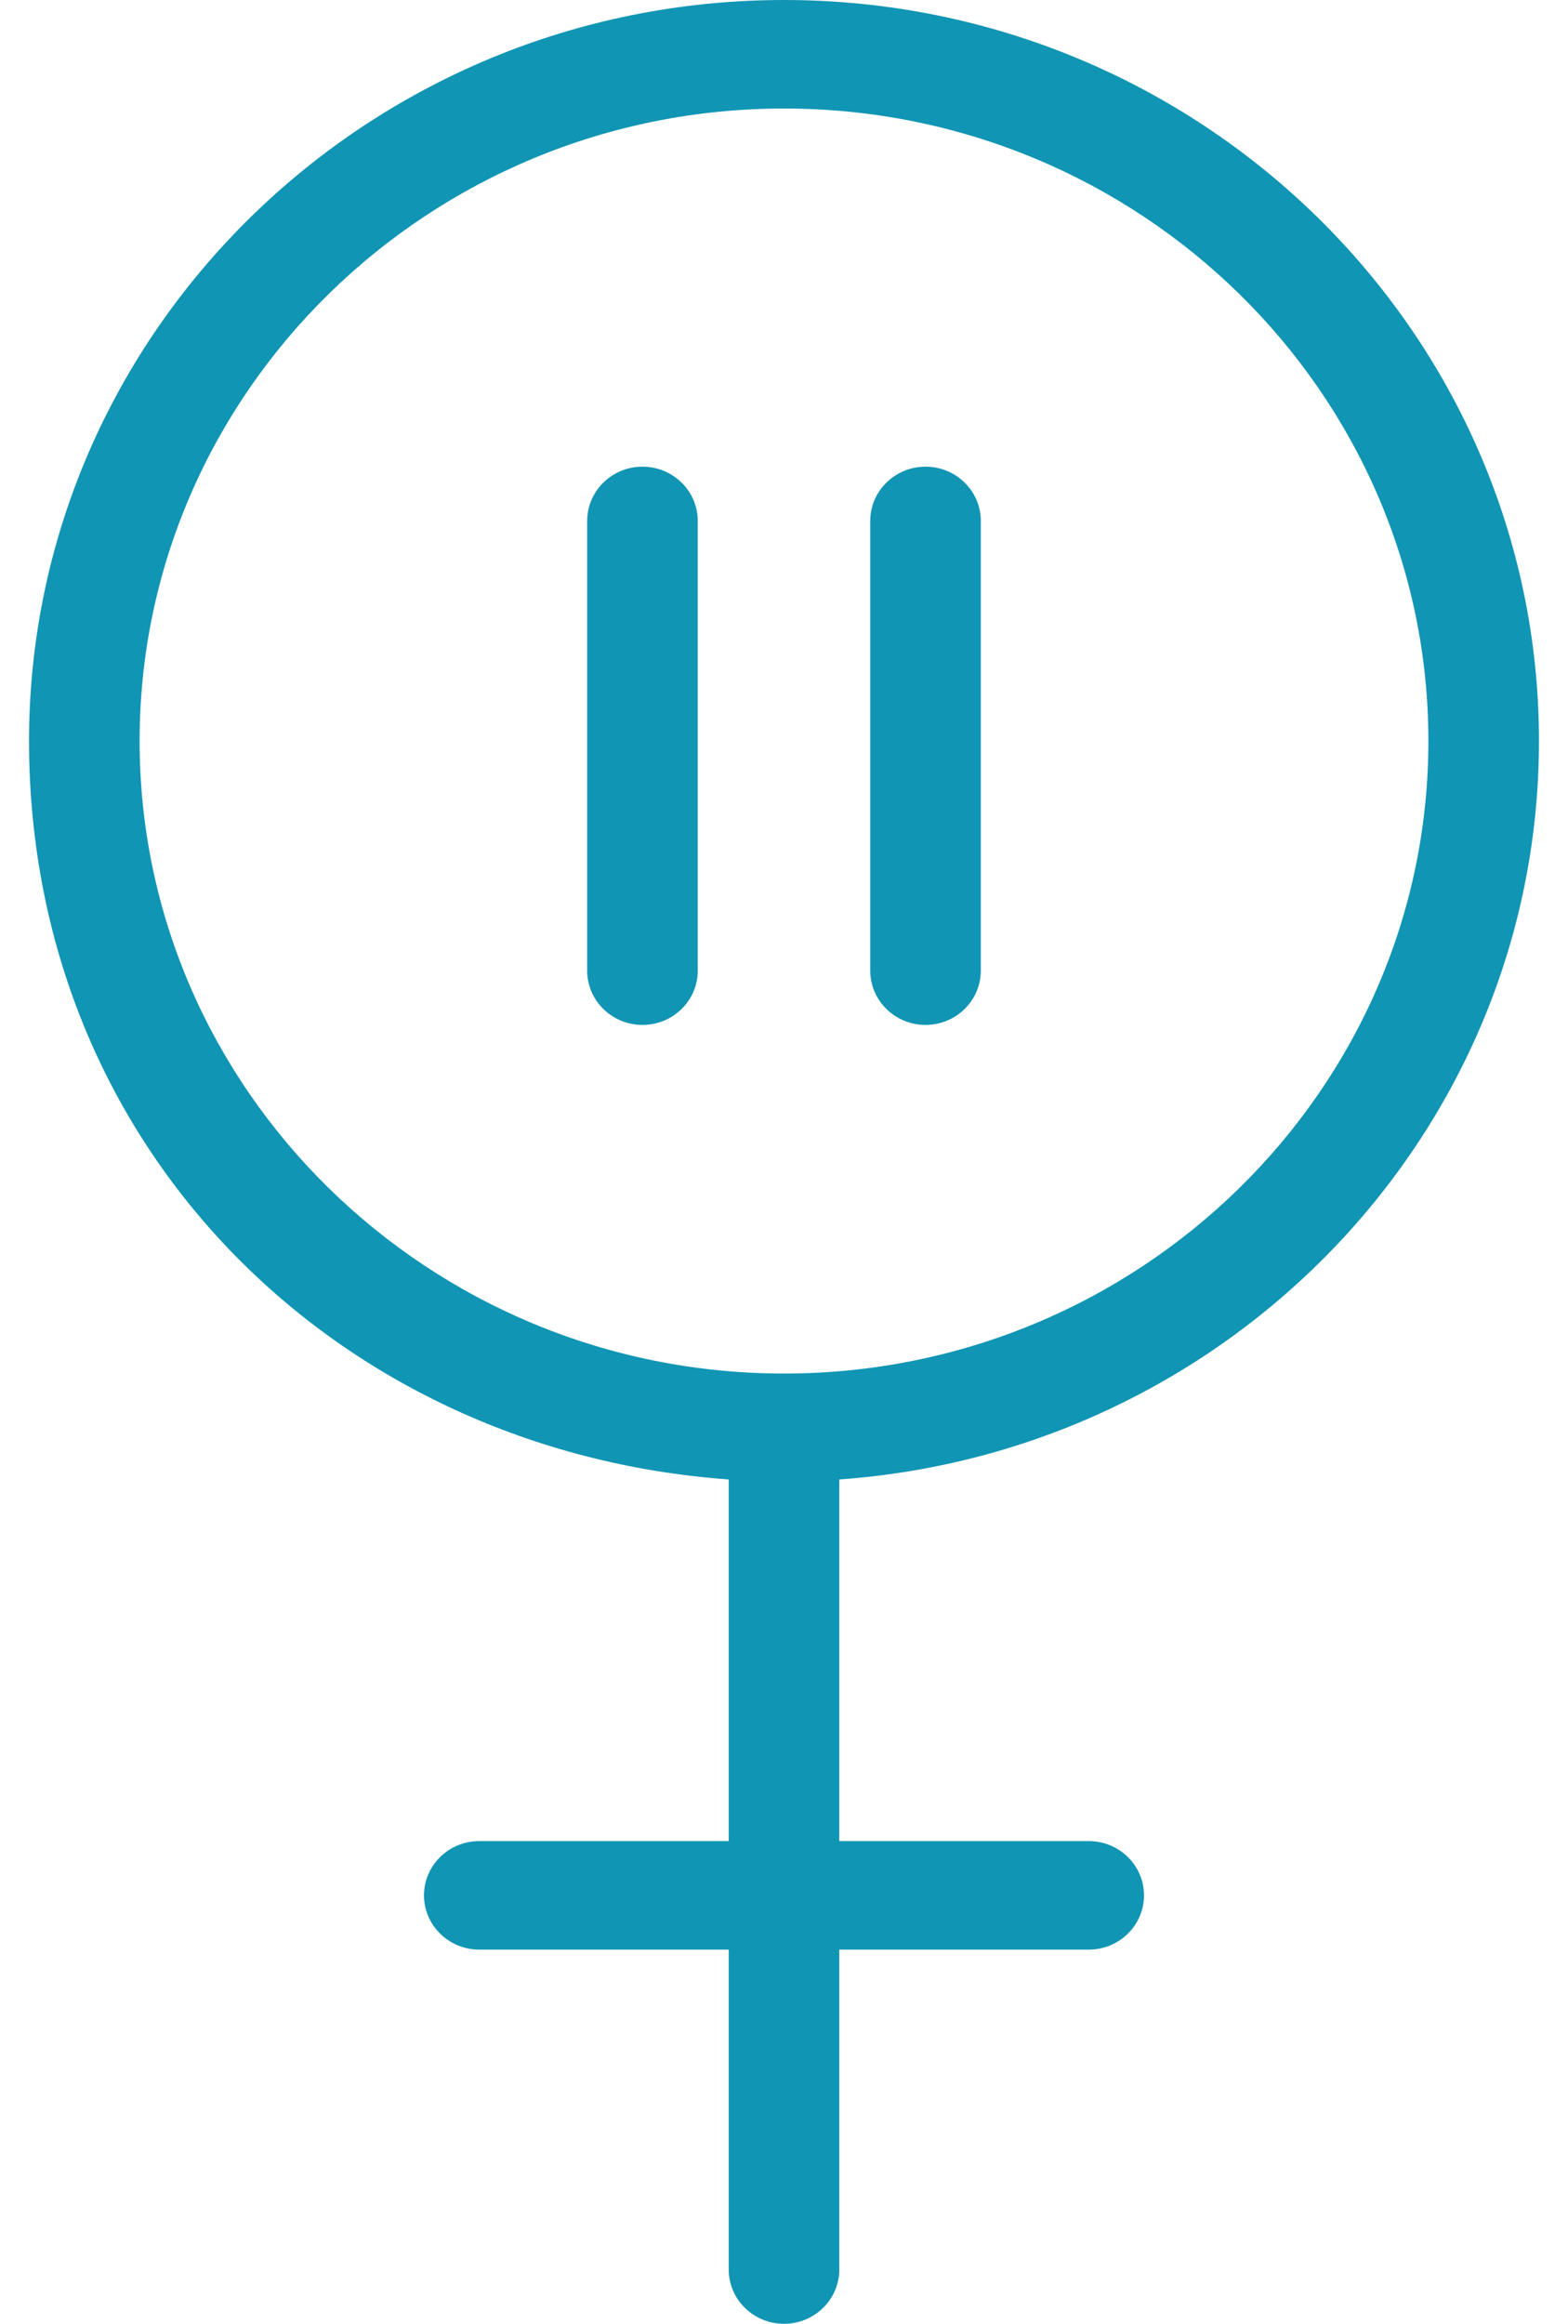 <svg width="27" height="40" viewBox="0 0 27 40" fill="none" xmlns="http://www.w3.org/2000/svg">
<path d="M26.5 12.755C26.5 5.724 20.666 0 13.5 0C6.334 0 0.5 5.724 0.5 12.755C0.5 19.787 5.823 24.98 12.548 25.466V31.691H8.253C7.727 31.691 7.301 32.109 7.301 32.625C7.301 33.14 7.727 33.559 8.253 33.559H12.548V39.066C12.548 39.581 12.975 40 13.5 40C14.025 40 14.452 39.581 14.452 39.066V33.559H18.747C19.273 33.559 19.699 33.14 19.699 32.625C19.699 32.109 19.273 31.691 18.747 31.691H14.452V25.466C21.177 24.988 26.5 19.473 26.5 12.755ZM2.404 12.755C2.404 6.755 7.385 1.868 13.5 1.868C19.615 1.868 24.596 6.755 24.596 12.755C24.596 18.756 19.615 23.643 13.5 23.643C7.385 23.643 2.404 18.756 2.404 12.755ZM12.015 8.967V16.708C12.015 17.224 11.588 17.642 11.063 17.642C10.537 17.642 10.111 17.224 10.111 16.708V8.967C10.111 8.451 10.537 8.033 11.063 8.033C11.588 8.033 12.015 8.451 12.015 8.967ZM14.985 16.708V8.967C14.985 8.451 15.412 8.033 15.937 8.033C16.462 8.033 16.889 8.451 16.889 8.967V16.708C16.889 17.224 16.462 17.642 15.937 17.642C15.412 17.642 14.985 17.224 14.985 16.708Z" fill="#1195B4"/>
</svg>

